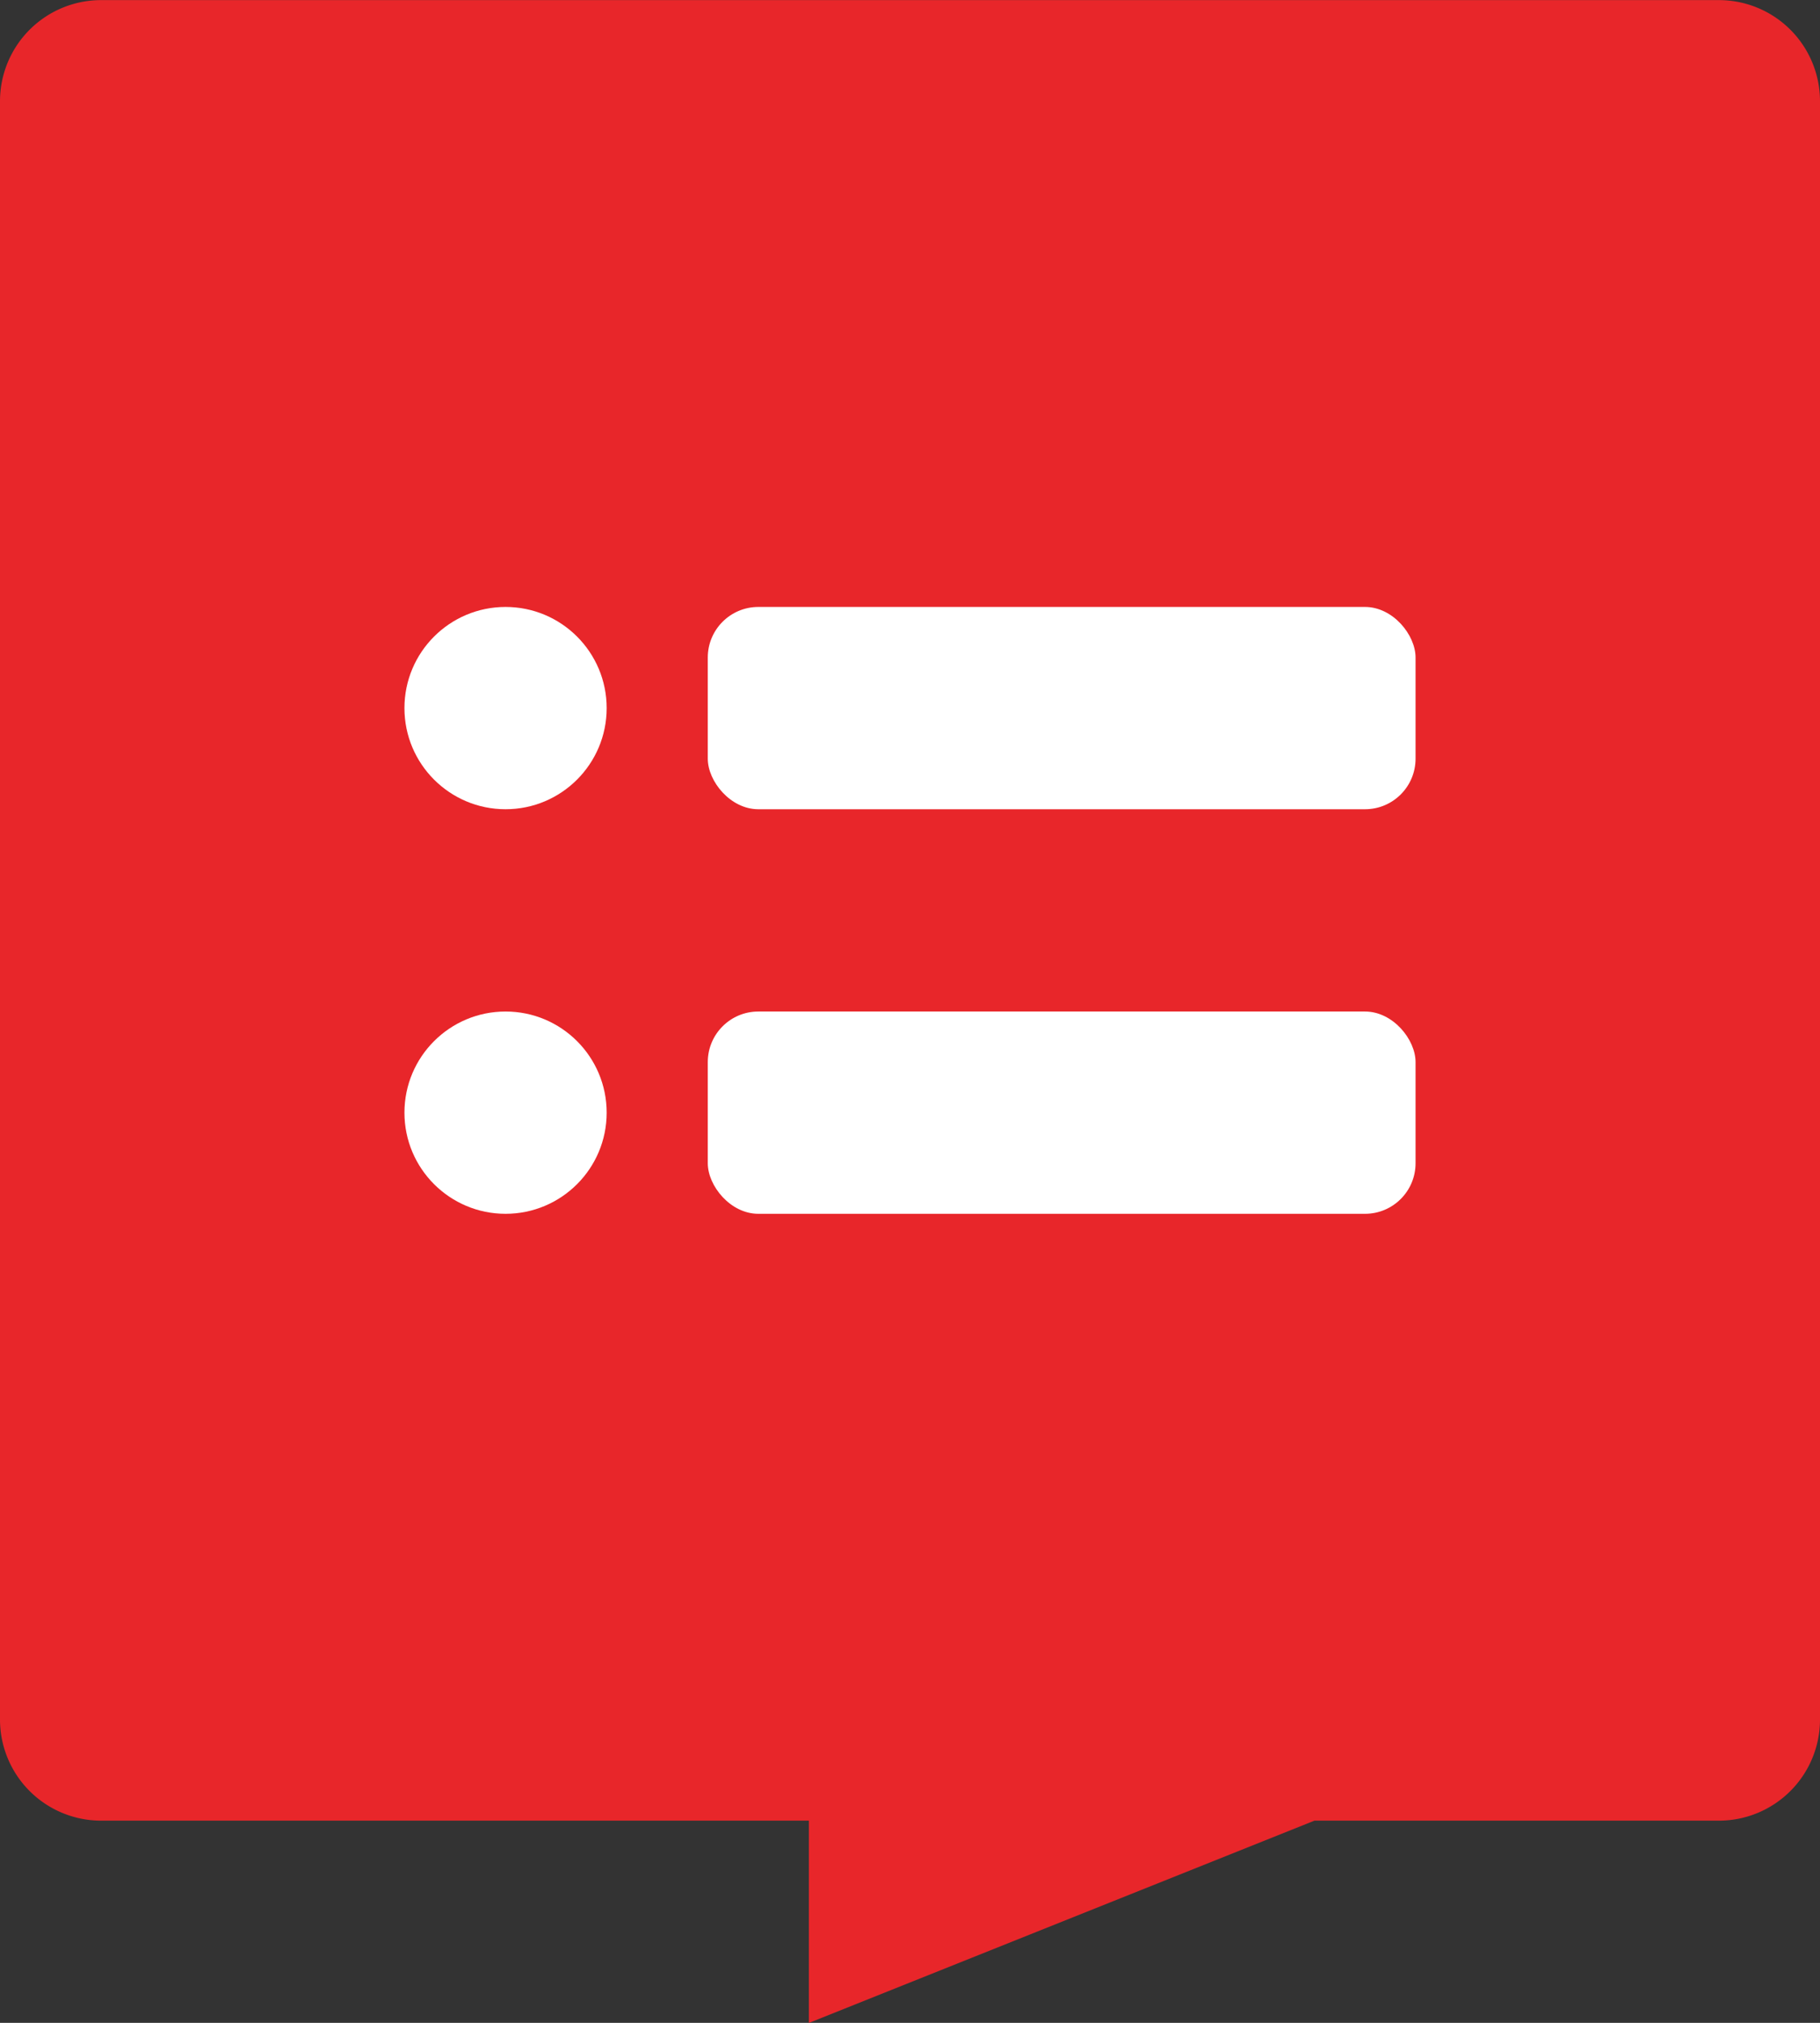 <svg xmlns="http://www.w3.org/2000/svg" width="18" height="20" viewBox="0 0 18 20"><rect x="0" y="0" width="18" height="20" fill="#333333" stroke="none"/><defs><style>.a{fill:#e8262a;}.b{fill:#fff;}</style></defs><g transform="translate(-295 -398.999)"><path class="a" d="M-10315-1533h-7a1,1,0,0,1-1-1v-16a1,1,0,0,1,1-1h16a1,1,0,0,1,1,1v16a1,1,0,0,1-1,1h-4l-5,2Z" transform="translate(10618 1950)"/><circle class="b" cx="1" cy="1" r="1" transform="translate(299 405)"/><circle class="b" cx="1" cy="1" r="1" transform="translate(299 409)"/><rect class="b" width="7" height="2" rx="0.5" transform="translate(302 405)"/><rect class="b" width="7" height="2" rx="0.5" transform="translate(302 409)"/></g></svg>